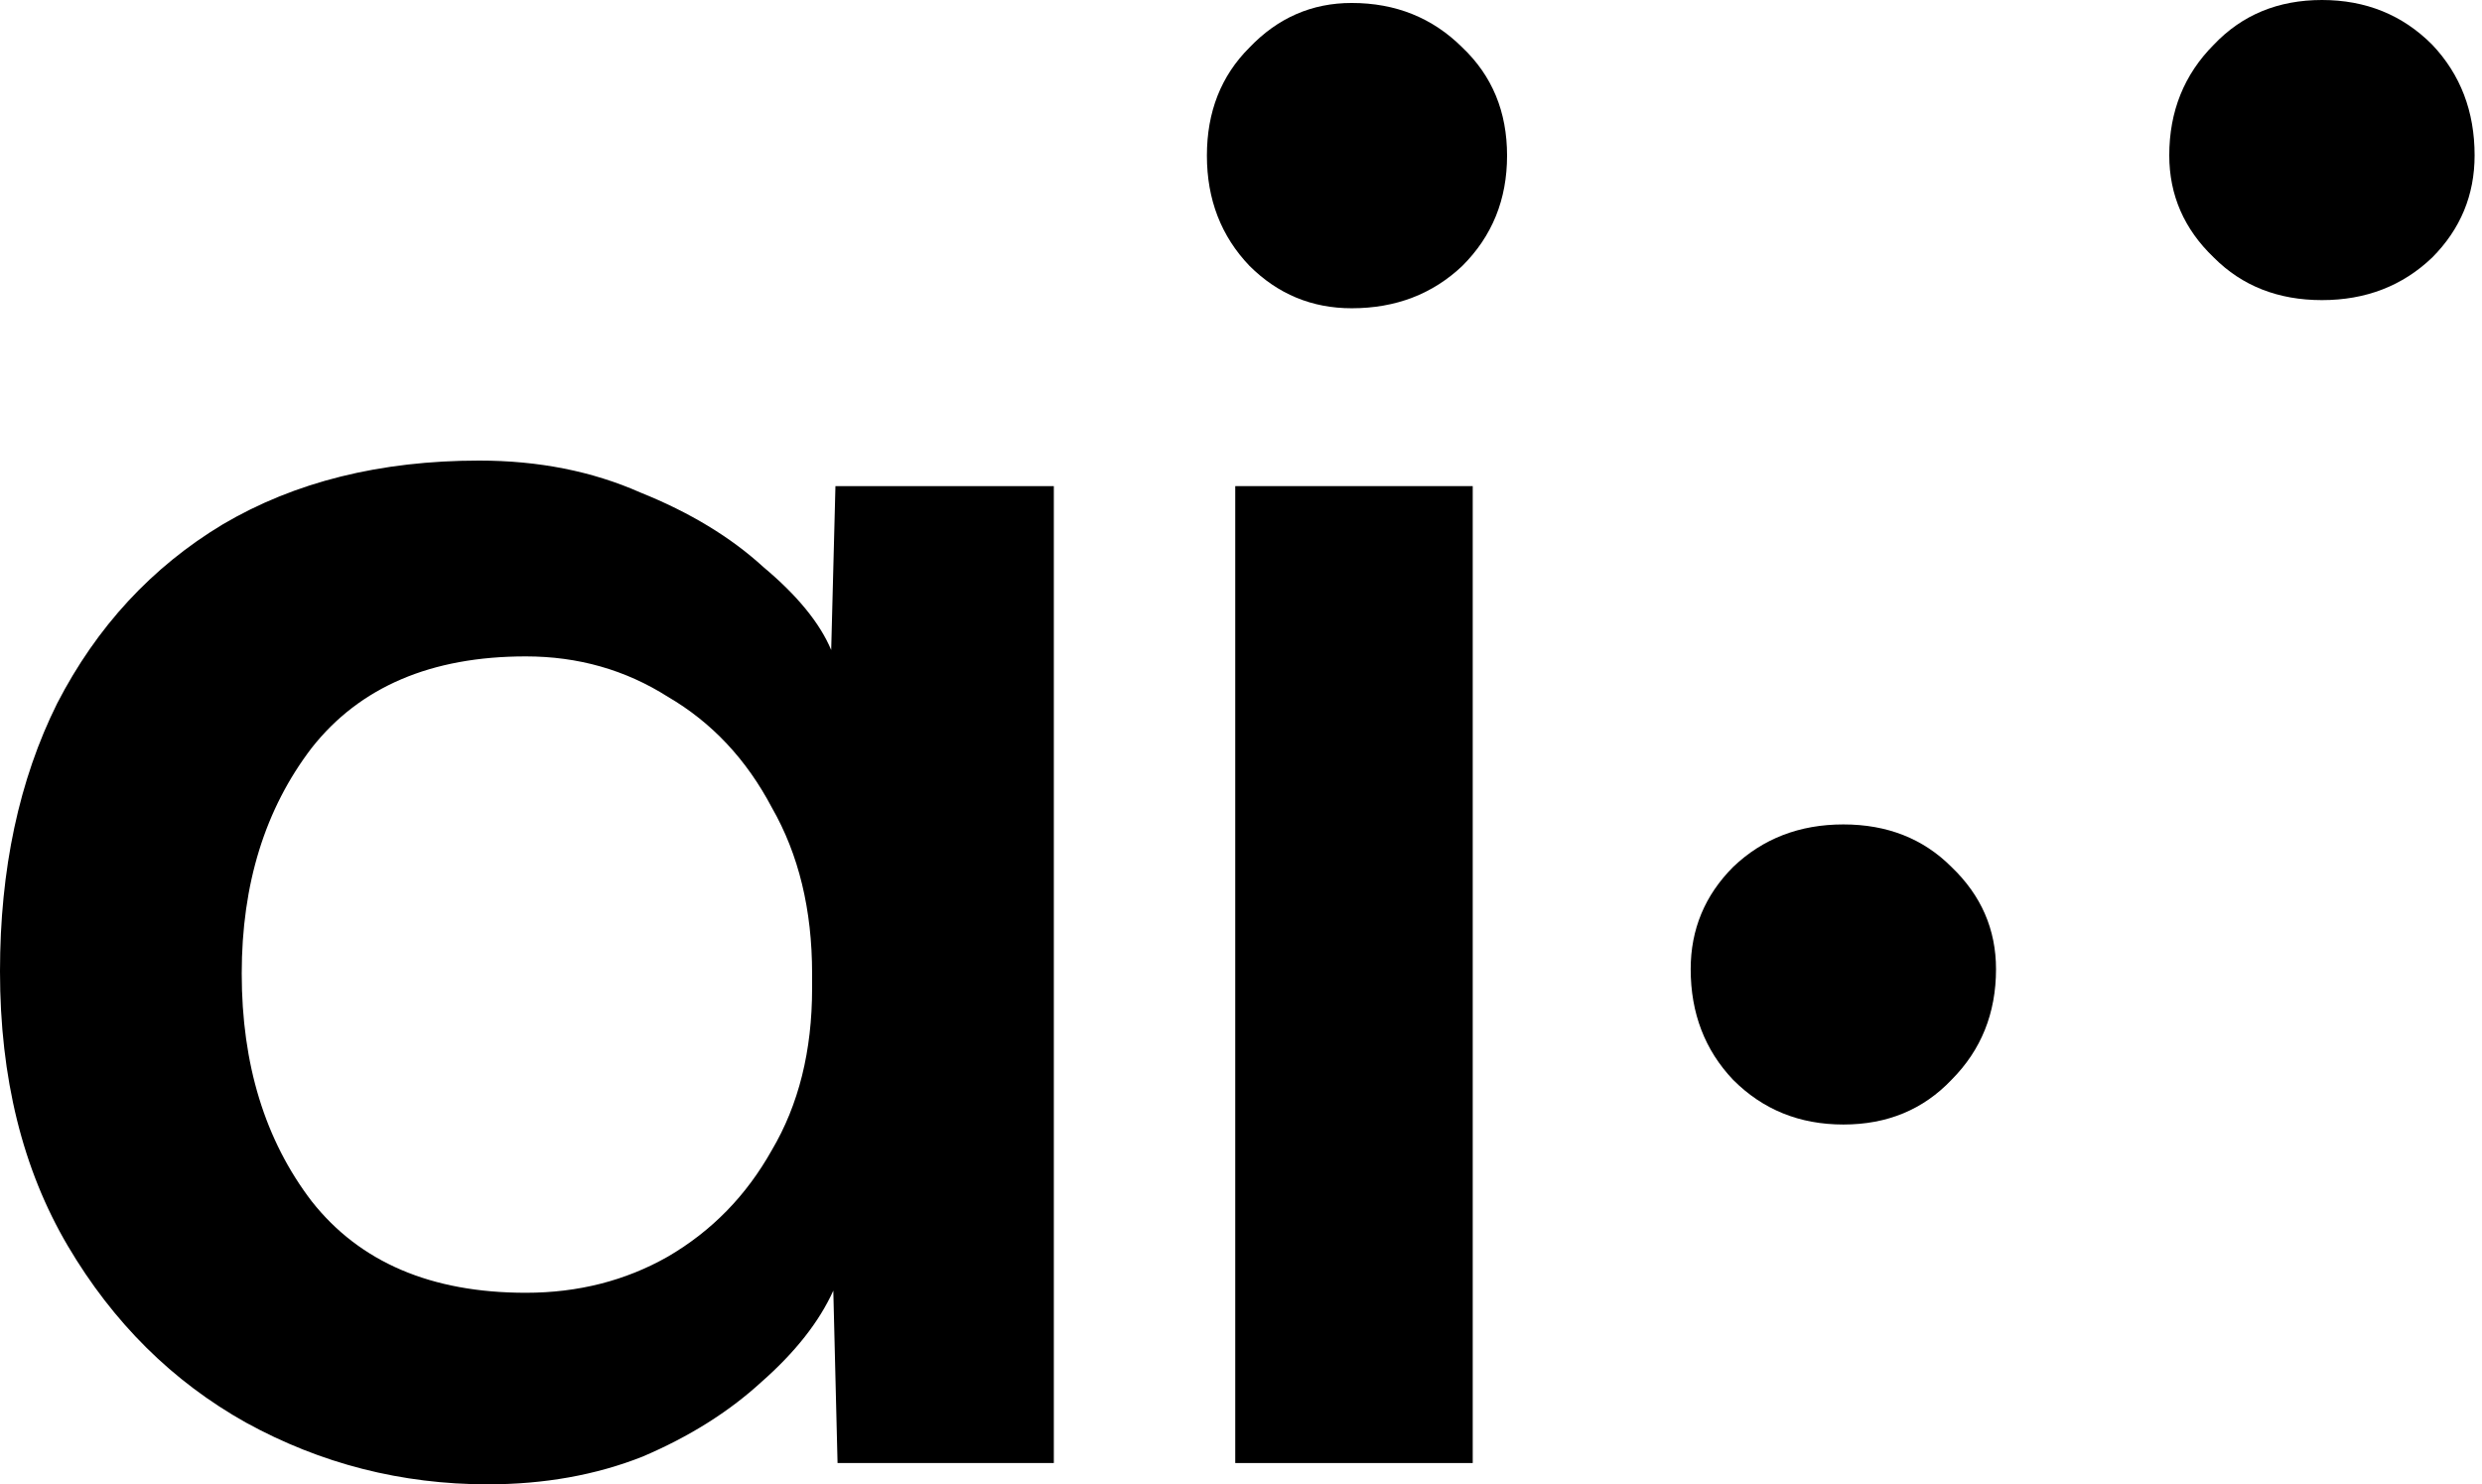 <?xml version="1.0" encoding="utf-8"?>
<svg xmlns="http://www.w3.org/2000/svg" fill="none" height="100%" overflow="visible" preserveAspectRatio="none" style="display: block;" viewBox="0 0 107 64" width="100%">
<g id="Group 2">
<path d="M79.468 48.486C77.579 48.486 75.994 47.844 74.715 46.559C73.496 45.274 72.886 43.684 72.886 41.787C72.886 40.074 73.496 38.606 74.715 37.382C75.994 36.159 77.579 35.547 79.468 35.547C81.357 35.547 82.911 36.159 84.13 37.382C85.41 38.606 86.049 40.074 86.049 41.787C86.049 43.684 85.41 45.274 84.13 46.559C82.911 47.844 81.357 48.486 79.468 48.486Z" fill="black" id="ai"/>
<path d="M100.1 2.5593e-06C101.989 2.39415e-06 103.574 0.642 104.853 1.927C106.072 3.212 106.681 4.803 106.681 6.699C106.681 8.412 106.072 9.88 104.853 11.104C103.574 12.328 101.989 12.94 100.1 12.94C98.211 12.94 96.657 12.328 95.438 11.104C94.158 9.88 93.518 8.412 93.518 6.699C93.518 4.803 94.158 3.212 95.438 1.927C96.657 0.642 98.211 2.72446e-06 100.1 2.5593e-06Z" fill="black" id="ai_2"/>
<path d="M53.252 20.96L53.252 63.082L63.49 63.082L63.49 20.96L53.252 20.96Z" fill="black" id="ai_3"/>
<path d="M64.97 6.71C64.97 8.599 64.328 10.184 63.043 11.463C61.758 12.682 60.167 13.291 58.271 13.291C56.558 13.291 55.089 12.682 53.866 11.463C52.642 10.184 52.03 8.599 52.03 6.71C52.03 4.821 52.642 3.267 53.866 2.048C55.089 0.768 56.558 0.128 58.271 0.128C60.167 0.128 61.758 0.768 63.043 2.048C64.328 3.267 64.97 4.821 64.97 6.71Z" fill="black" id="ai_4"/>
<path d="M21.024 64C17.307 64 13.833 63.113 10.604 61.339C7.435 59.565 4.875 57.026 2.925 53.722C0.975 50.418 0 46.472 0 41.884C0 37.479 0.823 33.624 2.468 30.321C4.174 27.017 6.551 24.448 9.598 22.612C12.706 20.777 16.393 19.859 20.659 19.859C23.218 19.859 25.534 20.318 27.606 21.235C29.739 22.092 31.506 23.163 32.908 24.448C34.37 25.671 35.345 26.864 35.833 28.026L36.016 20.96L45.431 20.96L45.431 63.082L36.107 63.082L35.924 55.649C35.315 56.995 34.279 58.31 32.816 59.595C31.415 60.88 29.708 61.95 27.697 62.807C25.686 63.602 23.462 64 21.024 64ZM22.67 55.741C24.924 55.741 26.966 55.221 28.794 54.181C30.683 53.08 32.176 51.55 33.273 49.592C34.431 47.635 35.01 45.31 35.01 42.618V41.975C35.01 39.222 34.431 36.836 33.273 34.817C32.176 32.737 30.683 31.147 28.794 30.045C26.966 28.883 24.924 28.302 22.67 28.302C18.587 28.302 15.509 29.617 13.437 32.248C11.426 34.879 10.421 38.121 10.421 41.975C10.421 45.891 11.426 49.164 13.437 51.795C15.509 54.425 18.587 55.741 22.67 55.741Z" fill="black" id="ai_5"/>
</g>
</svg>